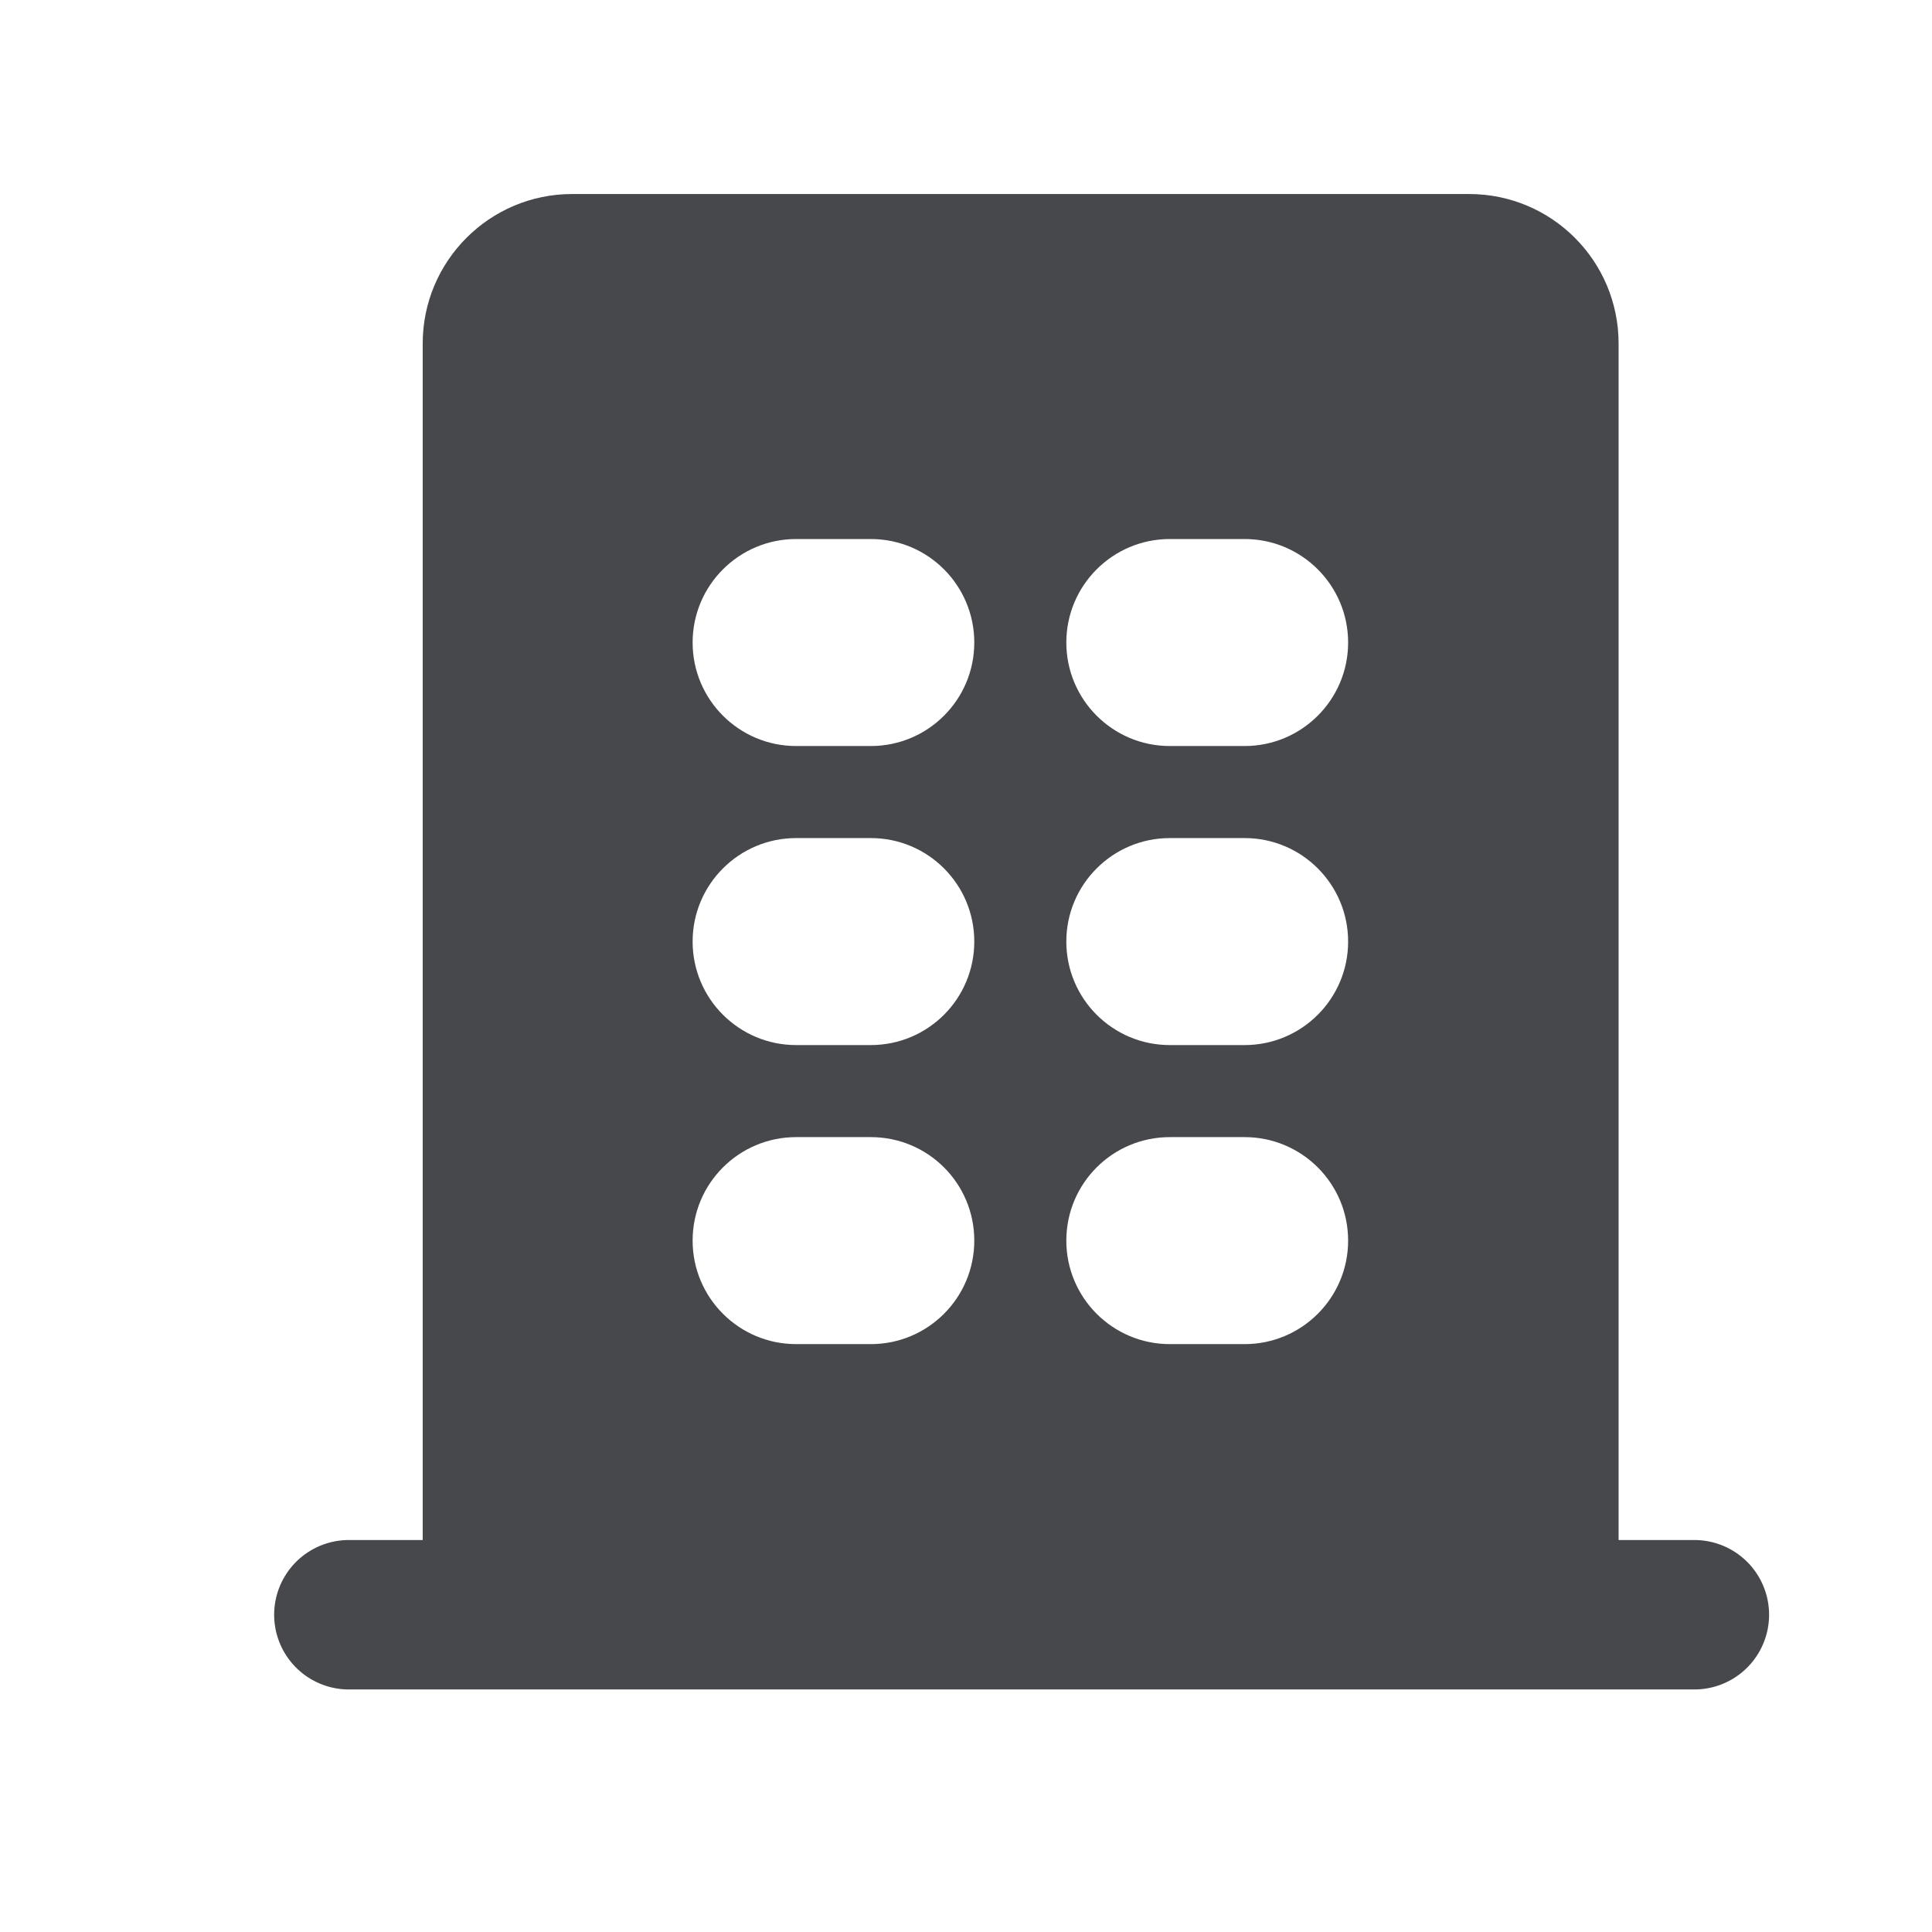 <svg xmlns="http://www.w3.org/2000/svg" width="14" height="14" viewBox="0 0 14 14" fill="none">
  <path fill-rule="evenodd" clip-rule="evenodd" d="M4.146 1.406C3.548 1.406 3.063 1.891 3.063 2.49V12.24H11.729V2.49C11.729 1.891 11.245 1.406 10.646 1.406H4.146ZM5.769 3.906C5.355 3.906 5.019 4.242 5.019 4.656C5.019 5.07 5.355 5.406 5.769 5.406H6.31C6.725 5.406 7.06 5.07 7.06 4.656C7.06 4.242 6.725 3.906 6.31 3.906H5.769ZM8.477 3.906C8.063 3.906 7.727 4.242 7.727 4.656C7.727 5.07 8.063 5.406 8.477 5.406H9.019C9.433 5.406 9.769 5.07 9.769 4.656C9.769 4.242 9.433 3.906 9.019 3.906H8.477ZM5.769 6.073C5.355 6.073 5.019 6.409 5.019 6.823C5.019 7.237 5.355 7.573 5.769 7.573H6.31C6.725 7.573 7.06 7.237 7.06 6.823C7.06 6.409 6.725 6.073 6.31 6.073H5.769ZM8.477 6.073C8.063 6.073 7.727 6.409 7.727 6.823C7.727 7.237 8.063 7.573 8.477 7.573H9.019C9.433 7.573 9.769 7.237 9.769 6.823C9.769 6.409 9.433 6.073 9.019 6.073H8.477ZM5.769 8.24C5.355 8.24 5.019 8.575 5.019 8.99C5.019 9.404 5.355 9.74 5.769 9.74H6.31C6.725 9.74 7.06 9.404 7.06 8.99C7.06 8.575 6.725 8.24 6.31 8.24H5.769ZM8.477 8.24C8.063 8.24 7.727 8.575 7.727 8.99C7.727 9.404 8.063 9.74 8.477 9.74H9.019C9.433 9.74 9.769 9.404 9.769 8.99C9.769 8.575 9.433 8.24 9.019 8.24H8.477Z" fill="#47484C"/>
  <path d="M2.528 11.701H12.278" stroke="#47484C" stroke-width="1.083" stroke-linecap="round" stroke-linejoin="round"/>
</svg>